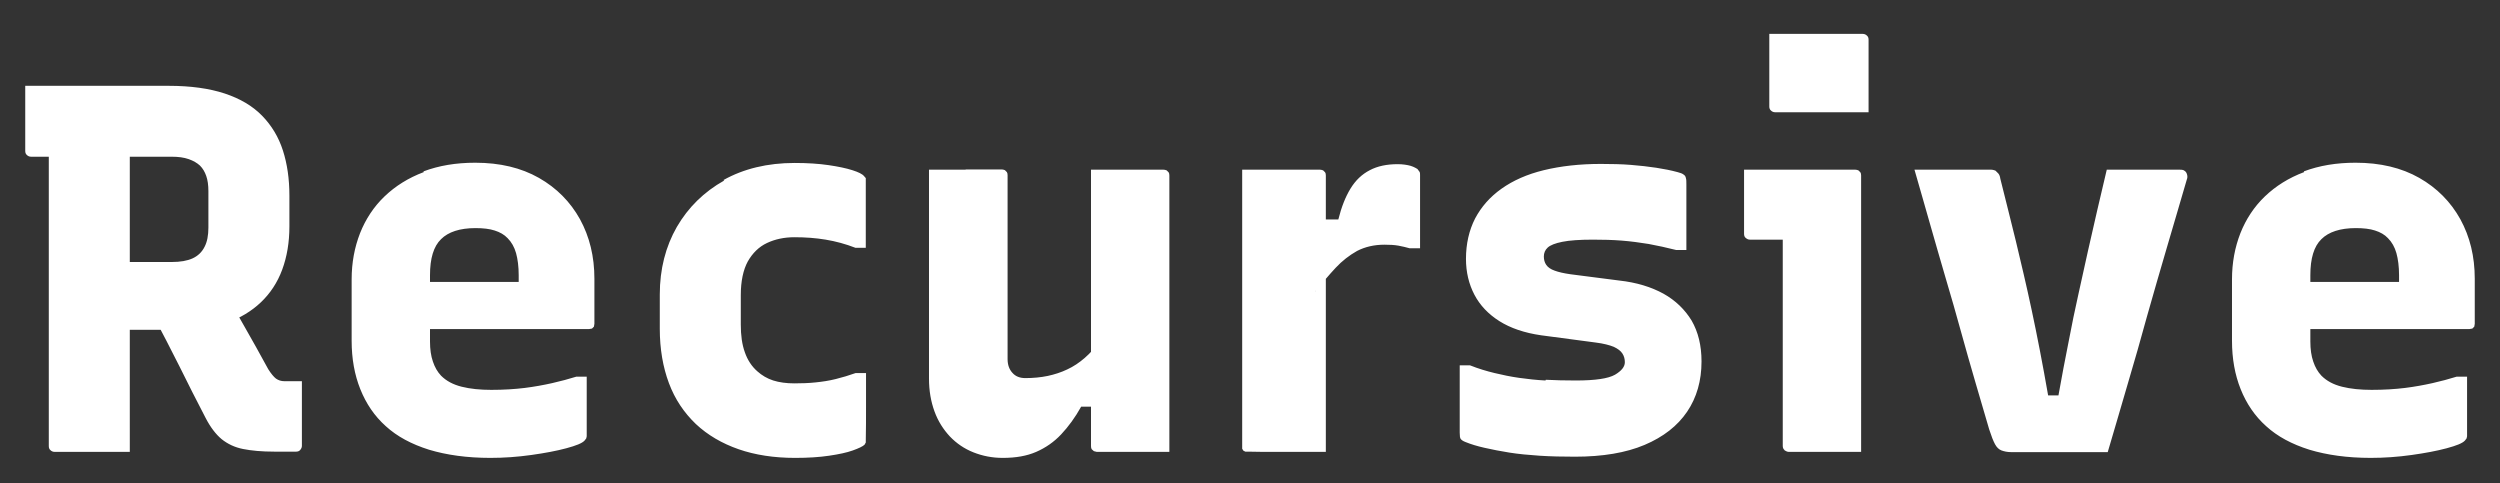 <?xml version="1.0" encoding="UTF-8"?><svg id="Layer_1" xmlns="http://www.w3.org/2000/svg" viewBox="0 0 104.01 20.1"><rect x="0" y="0" width="104.01" height="20.1" fill="#333333" stroke="none"/><defs><style>.cls-1{fill:none;}.cls-2{fill:#fff;}</style></defs><path class="cls-2" d="m95.86,7.16c-.64.24-1.18.58-1.63,1.01-.45.43-.79.95-1.02,1.53-.23.59-.35,1.23-.35,1.92v2.56c0,.74.12,1.41.36,2.01.24.6.59,1.12,1.06,1.54.47.43,1.07.75,1.8.98.73.22,1.58.34,2.55.34.57,0,1.13-.04,1.7-.12.57-.08,1.05-.17,1.46-.28.41-.11.66-.21.76-.32l.07-.09.02-.09v-2.48h-.43c-.32.1-.66.19-1.01.27-.36.08-.74.15-1.14.2-.41.05-.87.08-1.39.08-.46,0-.87-.04-1.23-.13-.36-.09-.64-.24-.86-.46-.15-.16-.26-.35-.34-.59-.08-.23-.12-.51-.12-.83v-2.76c0-.7.15-1.2.46-1.5.3-.3.78-.46,1.43-.46.32,0,.59.03.8.1.22.07.4.17.54.32.16.16.28.37.35.62.07.25.11.56.11.92v.28h-4.35v1.96h7.28l.12-.02.08-.08.02-.12v-1.87c0-.93-.2-1.75-.6-2.48-.4-.72-.97-1.3-1.71-1.72-.74-.42-1.62-.63-2.65-.63-.8,0-1.51.12-2.15.36Zm-14.62-.1h-1.59c.22.75.43,1.51.65,2.27s.43,1.51.65,2.25c.22.74.43,1.47.63,2.2.2.72.4,1.43.6,2.11.2.68.39,1.34.58,1.98.09.28.17.48.24.61.07.13.16.22.27.26.11.04.24.07.4.07h4.02c.28-.94.55-1.88.83-2.83.28-.94.55-1.89.81-2.84.27-.95.54-1.89.82-2.84.28-.94.55-1.88.83-2.83.03-.07.03-.14.01-.21s-.05-.12-.1-.15c-.04-.04-.11-.05-.2-.05h-3.04c-.13.55-.26,1.1-.39,1.66-.13.56-.26,1.13-.39,1.71-.13.58-.26,1.18-.4,1.81-.14.63-.28,1.29-.41,1.99-.14.7-.28,1.43-.42,2.22h-.43c-.23-1.32-.46-2.5-.68-3.53-.22-1.04-.45-2-.66-2.88-.22-.88-.43-1.75-.65-2.61-.01-.09-.04-.16-.08-.21l-.12-.12s-.1-.04-.17-.04h-1.59Zm-7.63-2.63c0,.07.02.13.07.17.04.04.1.07.17.07h3.89V1.65c0-.07-.02-.13-.07-.17-.04-.04-.1-.07-.17-.07h-3.89v3.02Zm.63,14.3s.1.07.17.07h3.02V7.3c0-.06-.01-.1-.03-.13l-.08-.08s-.07-.03-.13-.03h-4.63v2.67c0,.07.02.13.07.17s.1.07.17.07h1.37v8.58c0,.07.02.13.07.17Zm-9.94-2.9c-.38-.02-.75-.06-1.1-.11-.35-.05-.69-.12-1.02-.2-.33-.08-.67-.18-1.02-.32h-.43v2.8c0,.13.01.22.04.26.03.04.09.09.2.13.22.09.48.17.79.24.31.07.66.14,1.04.2.38.06.8.1,1.26.13.46.03.95.04,1.47.04,1.14,0,2.11-.16,2.89-.49.78-.33,1.37-.79,1.77-1.38.4-.59.6-1.29.6-2.09,0-.67-.14-1.23-.41-1.7-.28-.46-.67-.84-1.17-1.12-.51-.28-1.12-.47-1.85-.55l-2.02-.26c-.28-.04-.5-.09-.66-.15-.17-.06-.28-.14-.35-.24-.07-.1-.1-.22-.1-.35,0-.14.05-.27.16-.37.11-.1.31-.18.61-.24.3-.06.72-.09,1.27-.09.42,0,.82.01,1.2.04.38.03.75.08,1.12.14.37.07.75.15,1.14.25h.43v-2.72c0-.12,0-.21-.02-.27-.01-.07-.05-.12-.1-.15-.05-.04-.13-.07-.25-.1-.26-.07-.55-.13-.88-.18-.33-.05-.68-.09-1.06-.12-.38-.03-.8-.04-1.25-.04-.88,0-1.67.09-2.37.26-.7.17-1.28.43-1.76.77-.48.34-.84.75-1.1,1.24-.25.49-.38,1.05-.38,1.68,0,.55.12,1.05.35,1.49.23.44.58.81,1.04,1.1.46.29,1.04.49,1.74.59l2.26.3c.33.04.59.11.76.18.17.08.29.17.36.28.07.11.1.23.1.36,0,.19-.14.36-.41.52-.28.16-.82.24-1.63.24-.45,0-.87-.01-1.25-.03Zm-9.14.66V7.3c0-.06-.01-.1-.03-.13l-.08-.08s-.07-.03-.13-.03h-3.24v11.61s.05.08.05.08l.08.04h.11c.36.01.72.01,1.08.01h2.16v-2.3Zm-.43-4.37c.29-.36.57-.69.84-.98.27-.29.57-.52.89-.7.33-.17.71-.26,1.14-.26.22,0,.41.01.58.04.17.03.32.07.47.11h.43v-3.04c0-.06,0-.1-.02-.14l-.09-.12s-.14-.09-.28-.13c-.14-.04-.33-.07-.54-.07-.45,0-.84.08-1.16.25-.33.17-.59.42-.8.76-.21.34-.38.77-.51,1.29h-.93v2.98Zm-7.32-5.06h-2.02v11.5c0,.06.01.1.03.13l.09.08.12.03h3.02V7.3c0-.06-.01-.1-.03-.13l-.08-.08s-.07-.03-.13-.03h-1Zm-7.24,0h-1.52v8.69c0,.51.08.96.23,1.37.15.41.37.75.64,1.04.28.29.6.51.98.66.38.15.78.23,1.22.23.54,0,1-.08,1.39-.25.39-.17.74-.41,1.04-.73.3-.32.58-.7.83-1.15h.78v-2.74c-.19.28-.4.51-.63.71-.23.2-.47.36-.73.48-.25.12-.53.21-.81.27-.29.06-.6.09-.93.09-.23,0-.41-.07-.54-.22-.13-.14-.2-.33-.2-.57v-7.65c0-.06-.01-.1-.03-.13l-.08-.08s-.07-.03-.13-.03h-1.5Zm-10.04.45c-.84.47-1.5,1.12-1.97,1.93-.47.82-.71,1.76-.71,2.81v1.43c0,.84.13,1.59.38,2.26.25.67.63,1.23,1.12,1.7.49.46,1.09.81,1.78,1.05s1.48.36,2.35.36c.54,0,1.01-.03,1.41-.09.41-.06.74-.13.99-.22.25-.09.42-.17.49-.24l.05-.09v-.09c.01-.46.01-.93.01-1.4v-1.4h-.43c-.28.1-.55.18-.83.25-.28.07-.55.11-.84.14-.28.03-.58.04-.88.04-.33,0-.63-.04-.88-.12-.25-.08-.47-.21-.66-.38-.23-.2-.41-.47-.52-.79-.12-.33-.17-.71-.17-1.16v-1.22c0-.58.1-1.05.29-1.4.2-.35.46-.61.8-.77.34-.16.72-.24,1.14-.24.45,0,.88.03,1.3.1.42.07.83.18,1.24.34h.43v-2.9s-.07-.08-.07-.08c-.07-.09-.24-.17-.49-.25-.25-.08-.58-.15-.99-.21-.41-.06-.88-.09-1.41-.09-1.13,0-2.12.24-2.96.71Zm-12.5-.35c-.64.24-1.18.58-1.63,1.01-.45.43-.79.95-1.02,1.53-.23.59-.35,1.23-.35,1.92v2.56c0,.74.12,1.41.36,2.01.24.6.59,1.12,1.06,1.54.47.43,1.07.75,1.8.98.73.22,1.58.34,2.55.34.57,0,1.13-.04,1.7-.12.57-.08,1.05-.17,1.46-.28.41-.11.66-.21.76-.32l.07-.09.02-.09v-2.48h-.43c-.32.1-.66.19-1.01.27-.36.08-.74.15-1.14.2-.41.05-.87.08-1.39.08-.46,0-.87-.04-1.23-.13-.36-.09-.64-.24-.86-.46-.15-.16-.26-.35-.34-.59-.08-.23-.12-.51-.12-.83v-2.76c0-.7.15-1.2.46-1.5.3-.3.78-.46,1.43-.46.32,0,.59.03.8.1.22.07.4.17.54.32.16.16.28.37.35.62.07.25.11.56.11.92v.28h-4.35v1.96h7.28l.12-.02.08-.08.02-.12v-1.87c0-.93-.2-1.75-.6-2.48-.4-.72-.97-1.3-1.71-1.72-.74-.42-1.62-.63-2.65-.63-.8,0-1.51.12-2.15.36Zm-12.23,10.64V6.06l.26-.65h-3.63v13.15c0,.07.02.13.07.17.04.04.1.07.17.07h3.13v-1ZM1.05,4.93v1.35c0,.07.02.13.07.17.04.04.1.07.17.07h5.85c.28,0,.51.03.71.1s.35.16.47.27c.12.12.2.26.26.43.06.17.09.38.09.63v1.52c0,.32-.05.59-.16.8-.11.22-.28.38-.5.48-.22.1-.51.15-.86.15h-2.28v2.93l.24-.11h2.46c.7,0,1.32-.1,1.87-.29.55-.2,1.02-.48,1.41-.85.39-.37.69-.82.89-1.36.2-.54.3-1.14.3-1.8v-1.28c0-.7-.09-1.32-.27-1.88-.18-.56-.47-1.04-.87-1.45-.4-.41-.92-.71-1.55-.92-.64-.21-1.41-.32-2.33-.32H1.05v1.35Zm5.32,8.19c.38.71.74,1.42,1.1,2.13.35.71.71,1.42,1.08,2.13.2.39.43.69.67.89.25.2.54.34.89.41.35.07.78.11,1.3.11h.91c.07,0,.13-.02.17-.07s.07-.1.07-.17v-2.69h-.72c-.15,0-.26-.04-.36-.11-.09-.07-.2-.2-.32-.39-.35-.64-.67-1.22-.97-1.74-.3-.52-.63-1.1-.99-1.74l-2.85,1.24Z"/><rect class="cls-1" width="104.01" height="20.1"/></svg>